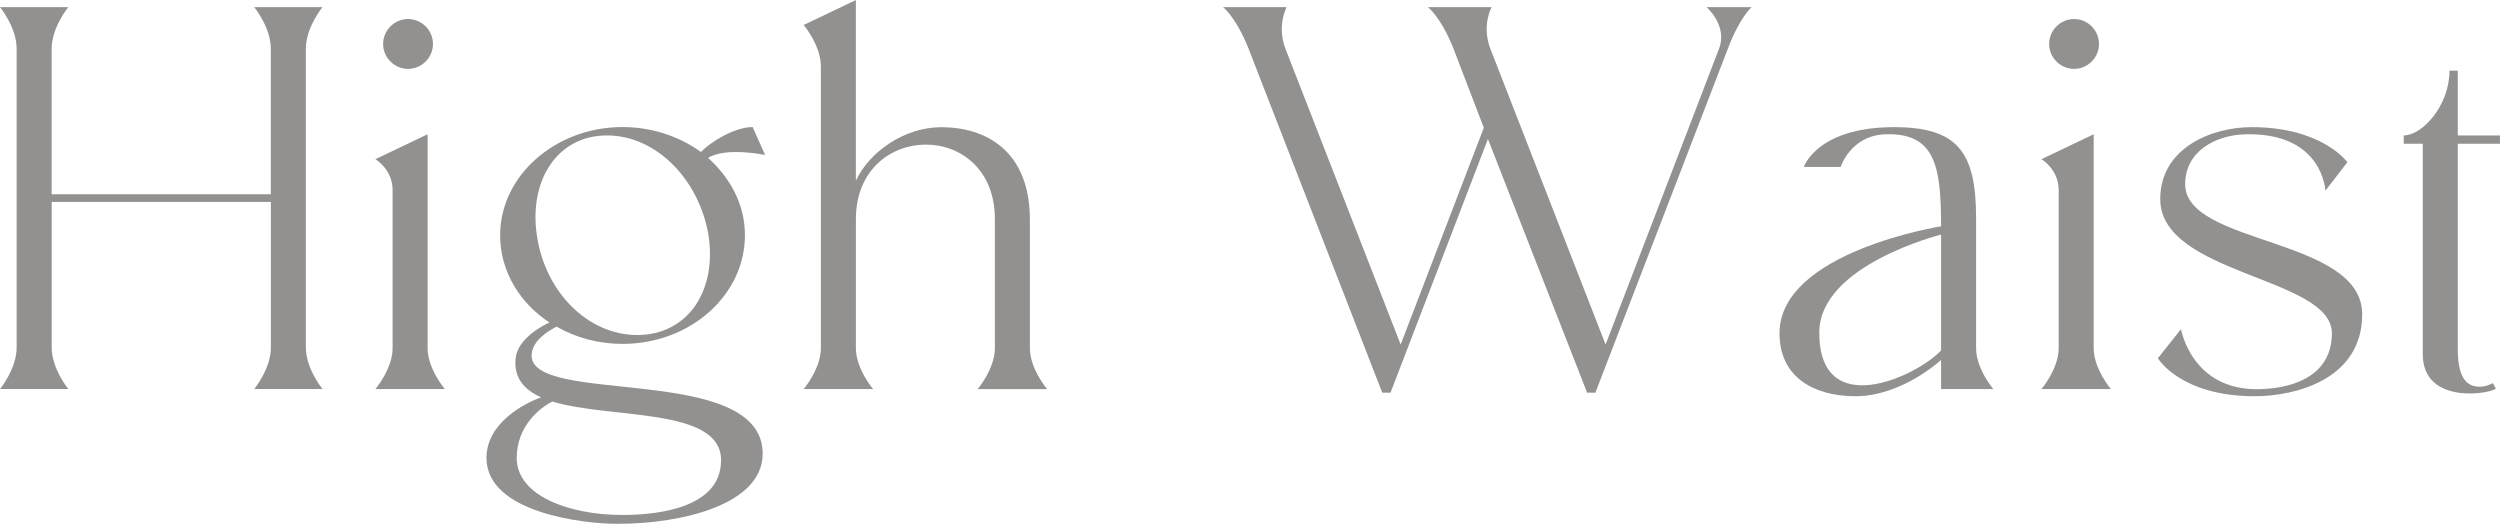 <?xml version="1.0" encoding="UTF-8"?><svg id="_レイヤー_2" xmlns="http://www.w3.org/2000/svg" viewBox="0 0 503.37 105.49"><defs><style>.cls-1{opacity:.5;}.cls-2{fill:#282420;stroke-width:0px;}</style></defs><g id="img"><g class="cls-1"><path class="cls-2" d="M61.59,69.96c0,4.31,3.35,8.37,3.35,8.37h-13.75s3.35-4.07,3.35-8.37v-29.3H10.41v29.3c0,4.31,3.35,8.37,3.35,8.37H0s3.35-4.07,3.35-8.37V9.81C3.35,5.5,0,1.44,0,1.44h13.75s-3.35,4.07-3.35,8.37v29.3h44.13V9.81c0-4.31-3.35-8.37-3.35-8.37h13.75s-3.35,4.07-3.35,8.37v60.16Z"/><path class="cls-2" d="M79.05,38.27c0-4.19-3.47-6.22-3.47-6.22l10.52-5.02v43.06c0,4.19,3.47,8.25,3.47,8.25h-13.99s3.47-4.07,3.47-8.25v-31.81ZM77.14,8.85c0-2.75,2.27-5.02,5.02-5.02s5.02,2.27,5.02,5.02-2.27,5.02-5.02,5.02-5.02-2.27-5.02-5.02Z"/><path class="cls-2" d="M153.56,91.37c0,10.17-16.15,14.11-29.3,14.11-6.46,0-26.31-2.15-26.31-13.28,0-7.06,7.65-11,11-12.2-3.47-1.55-5.5-3.95-5.14-7.77.36-4.07,5.5-6.7,6.82-7.3-5.86-3.83-9.93-10.17-9.93-17.58,0-11.96,11.12-21.77,24.64-21.77,5.98,0,11.48,1.91,15.79,5.02,1.79-1.91,6.7-5.02,10.41-5.02l2.51,5.62s-7.89-1.67-11.48.6c4.54,4.07,7.42,9.45,7.42,15.55,0,12.08-11,21.89-24.64,21.89-4.78,0-9.33-1.2-13.28-3.47-1.67.84-4.78,2.75-5.02,5.5-.96,10.64,46.52,1.55,46.52,20.09ZM145.19,92.69c0-10.76-22.13-8.25-33.97-11.84-2.63,1.31-7.18,5.02-7.18,11.36,0,7.65,10.64,11.48,21.29,11.48,7.77,0,19.85-1.67,19.85-11ZM108.11,47.48c1.67,11.24,10.17,19.97,20.21,19.97s16.03-8.73,14.35-19.97c-1.79-11.12-10.41-20.21-20.45-20.21s-15.79,9.09-14.11,20.21Z"/><path class="cls-2" d="M196.85,78.34s3.47-4.07,3.47-8.25v-25.95c0-20.21-27.99-19.85-27.99,0v25.95c0,4.19,3.47,8.25,3.47,8.25h-13.99s3.47-4.07,3.47-8.25V13.4c0-4.31-3.47-8.37-3.47-8.37l10.52-5.02v36.36c2.75-5.86,9.81-10.76,17.22-10.76,8.85,0,17.82,4.66,17.82,18.66v25.83c0,4.19,3.47,8.25,3.47,8.25h-13.99Z"/><path class="cls-2" d="M352.68,1.44s-2.39,2.03-4.78,8.37l-26.67,69.25h-1.67l-19.97-51.07-19.61,51.07h-1.67l-26.91-69.25c-2.51-6.34-5.14-8.37-5.14-8.37h12.8s-2.03,3.71-.24,8.37l23.2,59.56,16.74-43.65-6.1-15.91c-2.51-6.34-5.14-8.37-5.14-8.37h12.8s-2.03,3.71-.24,8.37l23.2,59.56,22.84-59.56c1.79-4.67-2.51-8.37-2.51-8.37h9.09Z"/><path class="cls-2" d="M358.3,67.1c0-16.39,32.53-21.53,32.53-21.53,0-11.84-1.08-18.78-11-18.54-7.18.12-9.21,6.58-9.21,6.58h-7.42s2.63-8.01,18.18-8.01c12.8,0,16.5,5.02,16.5,18.3v26.19c0,4.19,3.47,8.25,3.47,8.25h-10.52v-5.86s-7.89,7.3-17.22,7.3c-8.25,0-15.31-3.71-15.31-12.68ZM390.83,47.24s-24.52,6.1-24.52,19.73c0,17.94,19.61,8.85,24.52,3.59v-23.32Z"/><path class="cls-2" d="M414.51,38.27c0-4.19-3.47-6.22-3.47-6.22l10.52-5.02v43.06c0,4.19,3.47,8.25,3.47,8.25h-13.99s3.47-4.07,3.47-8.25v-31.81ZM412.59,8.85c0-2.75,2.27-5.02,5.02-5.02s5.02,2.27,5.02,5.02-2.27,5.02-5.02,5.02-5.02-2.27-5.02-5.02Z"/><path class="cls-2" d="M469.52,67.1c0-11.36-34.56-11.72-34.56-27.03,0-10.17,10.17-14.47,18.42-14.47,14.23,0,19.26,7.06,19.26,7.06l-4.43,5.74s-.48-11.72-16.03-11.36c-5.98.12-12.2,3.35-12.2,10.05,0,12.32,35.64,10.64,35.64,26.19,0,13.16-13.51,16.5-21.65,16.5-14.95,0-19.49-7.65-19.49-7.65l4.66-5.86s2.15,12.56,16.03,12.08c7.65-.24,14.35-3.35,14.35-11.24Z"/><path class="cls-2" d="M487.82,28.94h-3.83v-1.67c3.71,0,9.21-5.98,9.21-13.04h1.67v13.04h8.49v1.67h-8.49v41.38c0,6.46,2.27,7.54,4.43,7.54,1.43,0,2.63-.72,2.63-.72l.6,1.08c-.6.96-14.71,3.59-14.71-6.94V28.94Z"/></g></g></svg>